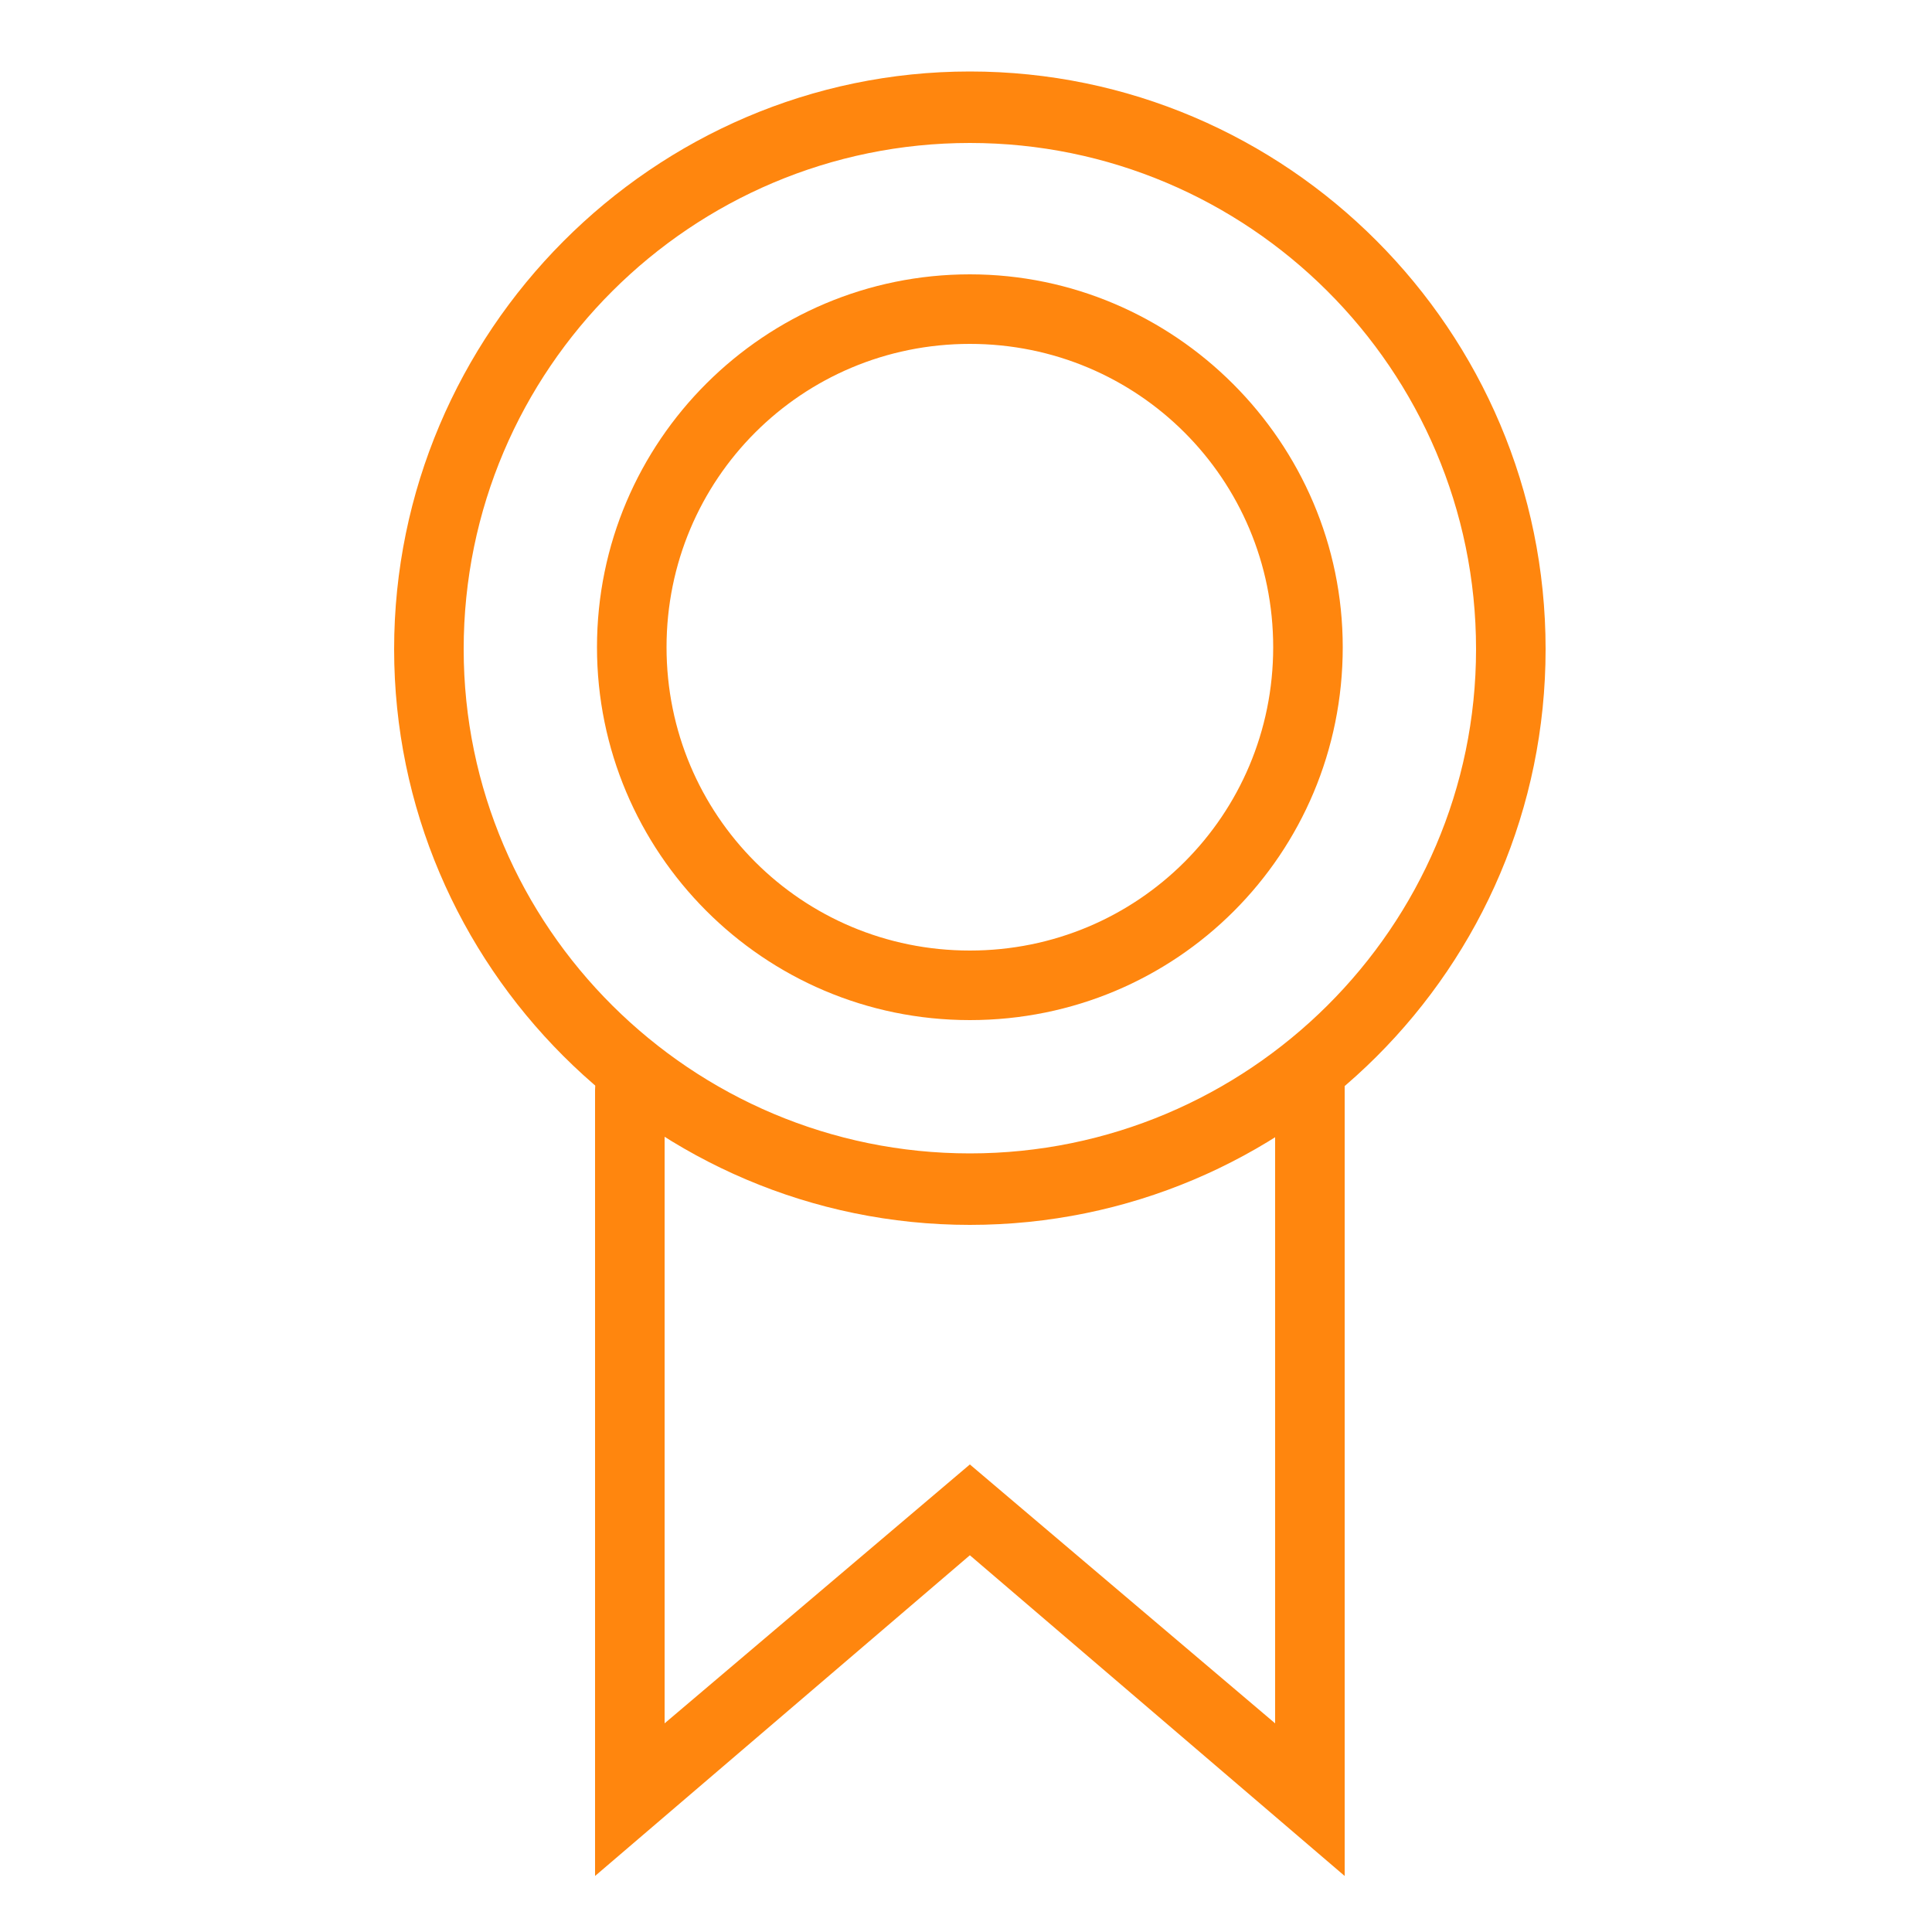 <?xml version="1.0" encoding="utf-8"?>
<!-- Generator: Adobe Illustrator 19.0.0, SVG Export Plug-In . SVG Version: 6.00 Build 0)  -->
<svg version="1.1" id="Layer_1" xmlns="http://www.w3.org/2000/svg" xmlns:xlink="http://www.w3.org/1999/xlink" x="0px" y="0px"
	 viewBox="-349 351 100 100" style="enable-background:new -349 351 100 100;" xml:space="preserve">
<style type="text/css">
	.st0{fill:#FF860E;}
</style>
<g>
	<path class="st0" d="M-298.8,414.4c-16.4,0-29.8-13.4-29.8-29.8s13.4-29.9,29.8-29.9c16.4,0,29.8,13.4,29.8,29.9
		S-282.4,414.4-298.8,414.4z M-298.8,358.4c-14.4,0-26.2,11.7-26.2,26.2c0,14.4,11.8,26.1,26.2,26.1c14.4,0,26.2-11.7,26.2-26.1
		C-272.6,370.1-284.4,358.4-298.8,358.4z"/>
</g>
<g>
	<path class="st0" d="M-298.8,403.8c-10.7,0-19.3-8.7-19.3-19.3c0-10.7,8.7-19.3,19.3-19.3c10.6,0,19.3,8.7,19.3,19.3
		C-279.5,395.2-288.1,403.8-298.8,403.8z M-298.8,368.8c-8.7,0-15.7,7-15.7,15.7s7,15.7,15.7,15.7c8.7,0,15.7-7,15.7-15.7
		S-290.1,368.8-298.8,368.8z"/>
</g>
<g>
	<path class="st0" d="M-279.4,448.1l-19.4-16.6l-19.4,16.6v-40.7c0-1,0.8-1.8,1.8-1.8s1.8,0.8,1.8,1.8v32.8l15.8-13.4l15.8,13.4v-33
		c0-1,0.8-1.8,1.8-1.8s1.8,0.8,1.8,1.8C-279.4,407.2-279.4,448.1-279.4,448.1z"/>
</g>
</svg>

